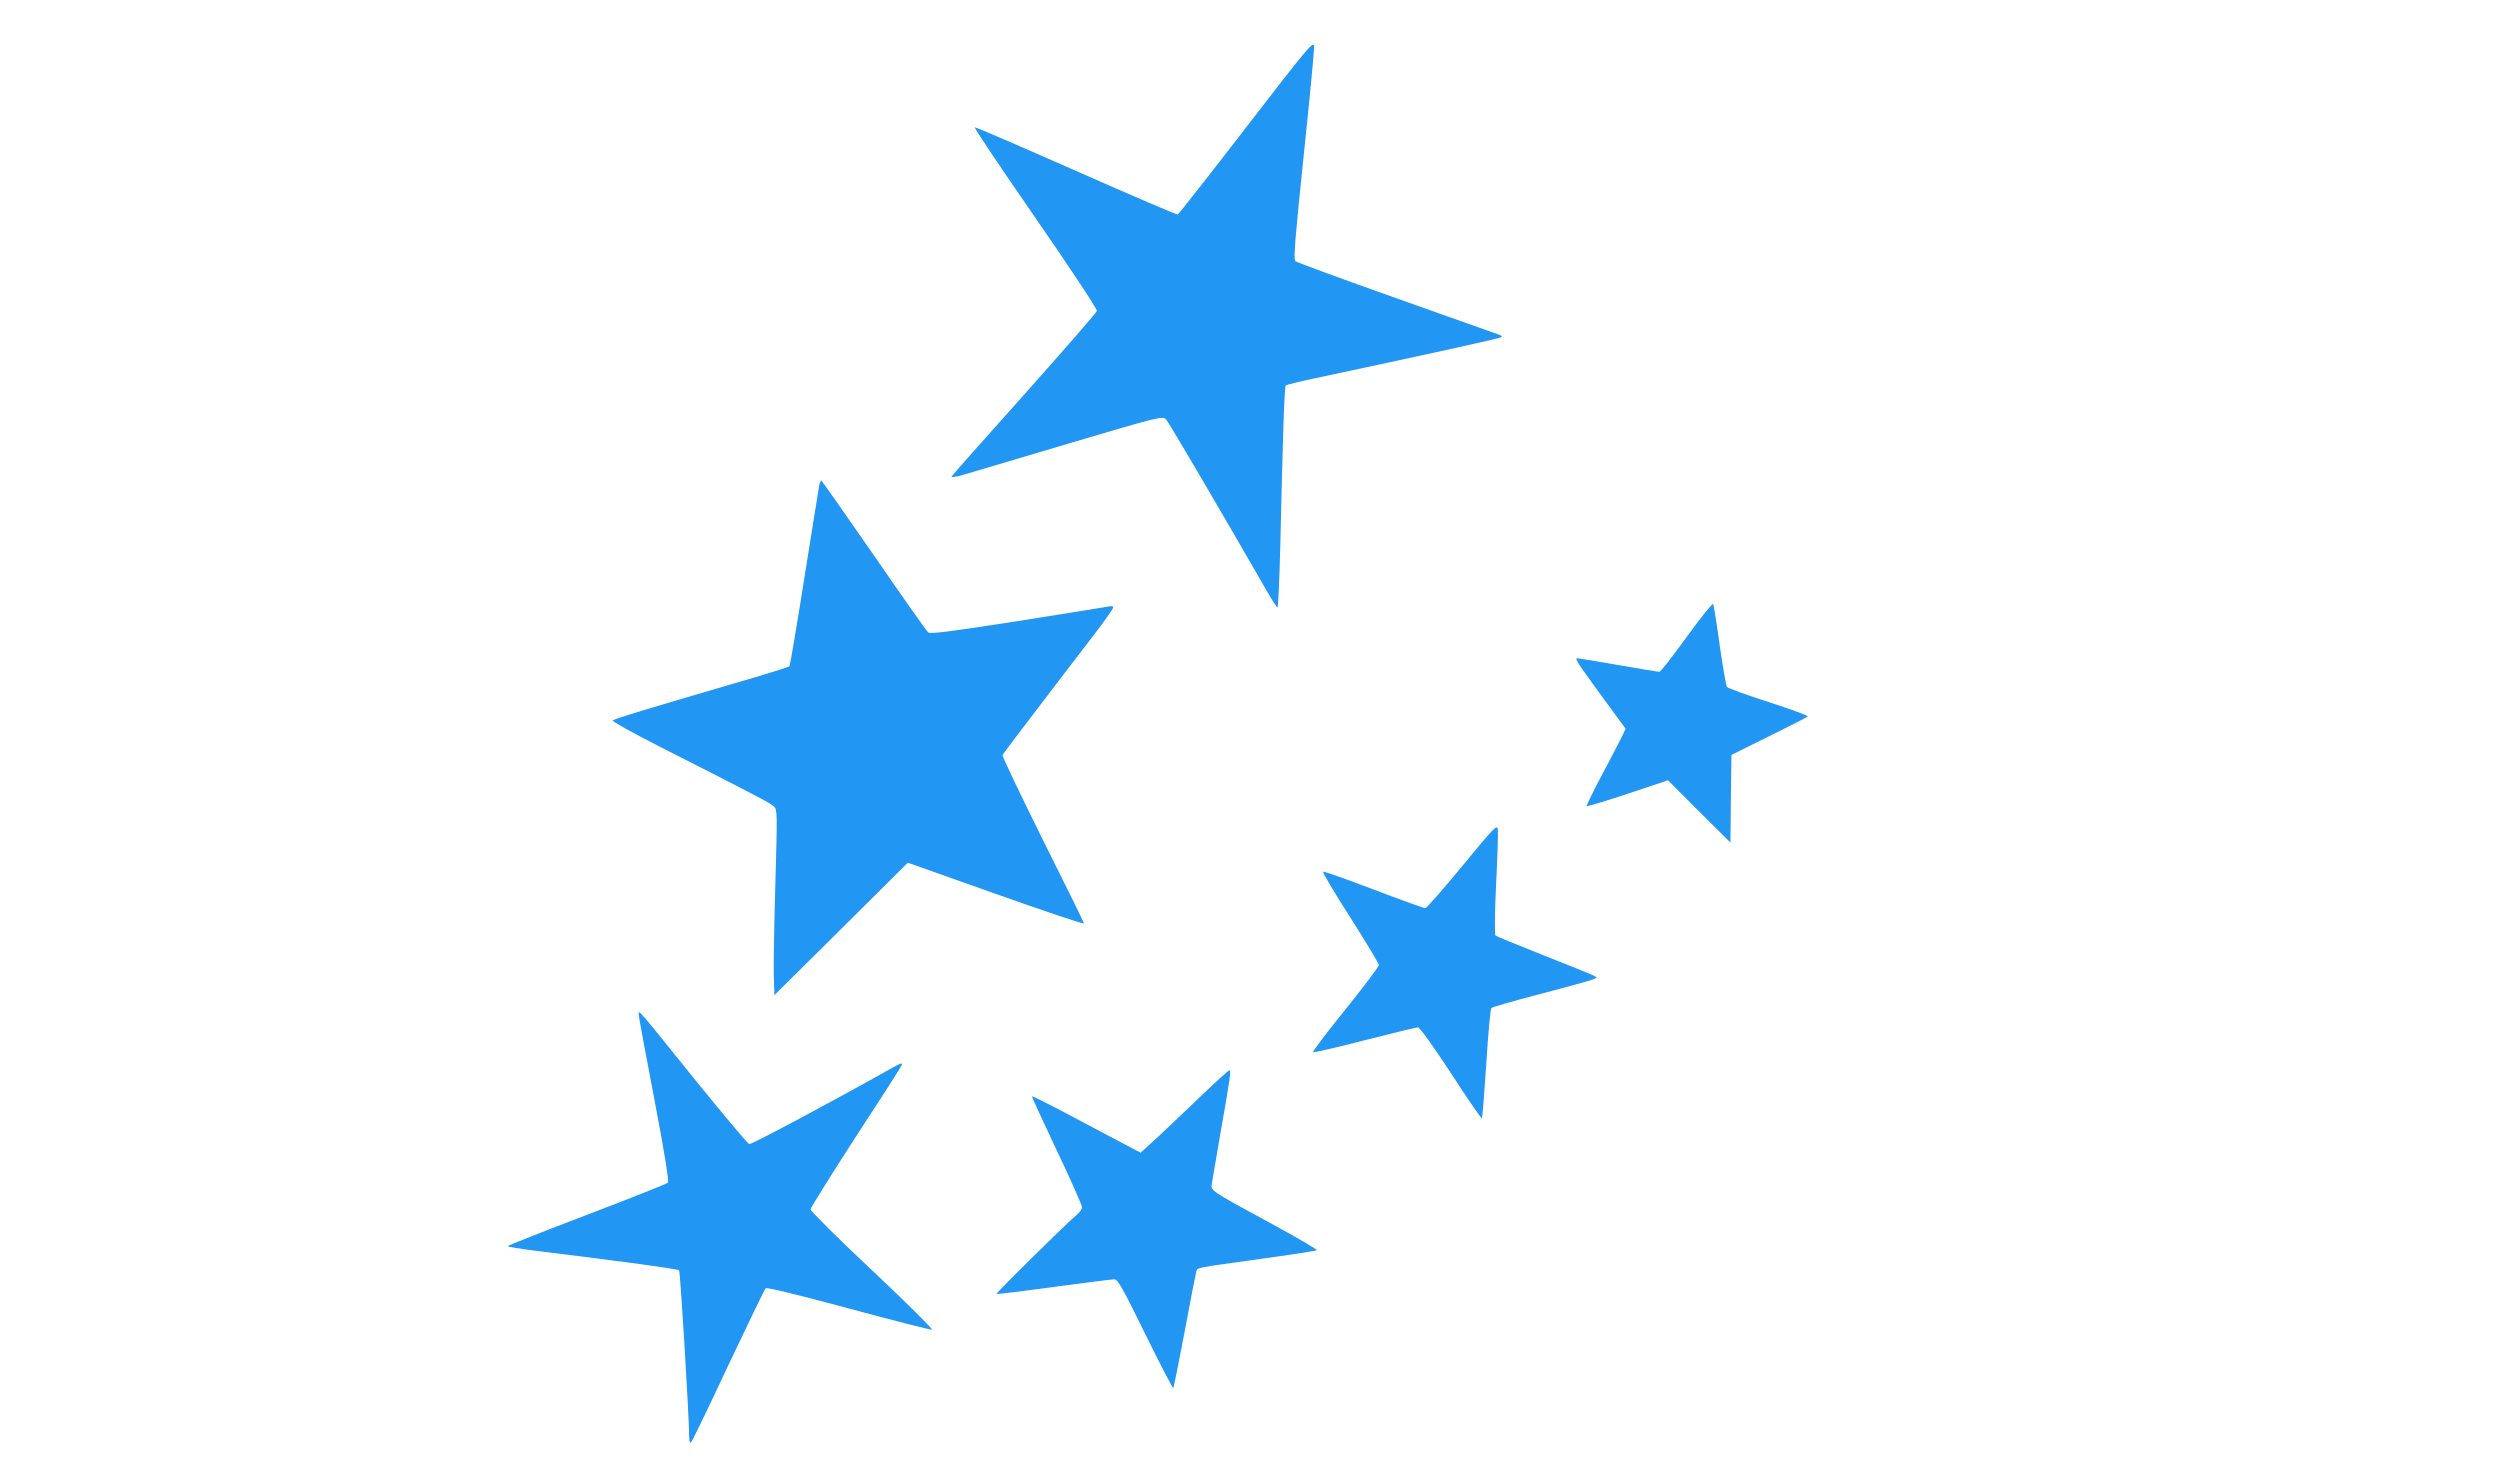 <?xml version="1.0" standalone="no"?>
<!DOCTYPE svg PUBLIC "-//W3C//DTD SVG 20010904//EN"
 "http://www.w3.org/TR/2001/REC-SVG-20010904/DTD/svg10.dtd">
<svg version="1.0" xmlns="http://www.w3.org/2000/svg"
 width="1280pt" height="756pt" viewBox="0 0 1280 756"
 preserveAspectRatio="xMidYMid meet">
<g transform="translate(0,756) scale(0.1,-0.1)"
fill="#2196f3" stroke="none">
<path d="M6382 6910 c-189 -245 -347 -446 -352 -448 -5 -2 -239 98 -521 223
-281 124 -514 225 -518 223 -5 -2 135 -210 310 -463 180 -260 317 -467 315
-477 -2 -9 -170 -201 -372 -428 -203 -226 -370 -415 -372 -420 -2 -5 21 -2 50
6 29 9 273 81 542 161 472 140 489 144 506 126 14 -15 265 -442 514 -875 28
-49 53 -88 57 -88 3 0 10 141 14 313 13 565 21 817 28 823 3 4 64 19 134 34
588 125 965 208 971 214 2 3 -1 8 -9 11 -8 3 -243 86 -524 186 -280 99 -516
186 -523 192 -10 10 -1 117 43 542 31 292 55 544 53 560 -3 27 -39 -16 -346
-415z"/>
<path d="M4195 5078 c-2 -13 -37 -225 -76 -473 -39 -247 -74 -453 -77 -456 -4
-4 -79 -28 -167 -54 -605 -177 -728 -215 -738 -224 -4 -4 102 -63 235 -131
476 -241 573 -292 591 -309 17 -17 17 -37 7 -392 -6 -206 -10 -419 -8 -474 l3
-100 342 339 341 339 451 -160 c248 -88 451 -156 451 -151 0 4 -95 198 -211
429 -115 232 -208 426 -206 433 3 6 83 113 179 238 95 124 221 290 281 367 59
77 107 145 107 151 0 6 -10 8 -22 5 -13 -3 -223 -36 -467 -75 -339 -53 -448
-67 -459 -58 -7 6 -133 184 -278 395 -146 211 -267 383 -269 383 -3 0 -7 -10
-10 -22z"/>
<path d="M8636 4299 c-71 -98 -134 -179 -140 -179 -6 0 -101 16 -211 35 -110
19 -204 35 -209 35 -15 0 0 -23 124 -193 l123 -168 -17 -37 c-10 -20 -56 -109
-102 -196 -47 -87 -82 -161 -80 -163 3 -3 97 26 210 63 l206 69 160 -160 160
-159 2 224 3 225 192 95 c106 52 195 98 199 102 3 4 -86 36 -199 73 -113 36
-209 71 -215 78 -5 7 -21 102 -37 212 -15 110 -30 205 -34 212 -3 6 -62 -67
-135 -168z"/>
<path d="M7487 3126 c-98 -119 -183 -216 -190 -216 -6 0 -126 43 -265 96 -139
53 -255 94 -258 91 -4 -3 59 -109 140 -235 80 -126 146 -236 146 -243 0 -8
-77 -110 -171 -227 -95 -117 -169 -215 -166 -219 4 -3 122 24 264 61 142 36
265 66 273 66 9 0 80 -99 169 -235 84 -130 156 -234 158 -231 3 3 13 129 23
281 9 152 21 280 26 284 5 5 106 34 224 65 346 92 328 86 299 101 -13 7 -130
54 -259 105 -129 51 -239 96 -243 100 -5 4 -4 122 3 261 7 140 11 267 9 283
-4 26 -19 10 -182 -188z"/>
<path d="M3270 2367 c0 -10 36 -205 80 -434 51 -267 76 -421 70 -428 -5 -6
-192 -80 -415 -165 -223 -85 -405 -157 -405 -160 0 -4 64 -14 143 -24 441 -54
727 -93 734 -100 6 -6 50 -725 52 -860 1 -19 5 -26 10 -20 5 5 91 182 190 394
100 211 186 389 191 394 6 6 168 -34 425 -103 229 -62 421 -111 427 -109 6 2
-131 138 -305 302 -175 164 -317 305 -317 314 0 8 104 174 230 369 127 194
234 361 237 370 5 13 -6 10 -48 -14 -302 -170 -722 -394 -733 -391 -7 2 -131
149 -276 328 -301 374 -290 361 -290 337z"/>
<path d="M6155 1954 c-71 -69 -172 -163 -222 -211 l-93 -85 -276 146 c-152 81
-278 146 -280 143 -2 -2 55 -126 126 -276 72 -151 130 -282 130 -292 0 -9 -12
-27 -26 -38 -40 -31 -416 -402 -412 -406 1 -2 134 14 293 36 160 21 299 39
311 39 17 0 43 -46 158 -281 76 -154 140 -278 143 -275 3 2 29 134 59 291 29
158 56 295 59 305 7 21 -11 17 340 66 149 20 273 40 277 43 4 3 -104 66 -240
140 -311 169 -304 164 -297 204 3 18 23 133 44 257 51 289 55 320 45 320 -5
-1 -67 -57 -139 -126z"/>
</g>
</svg>
